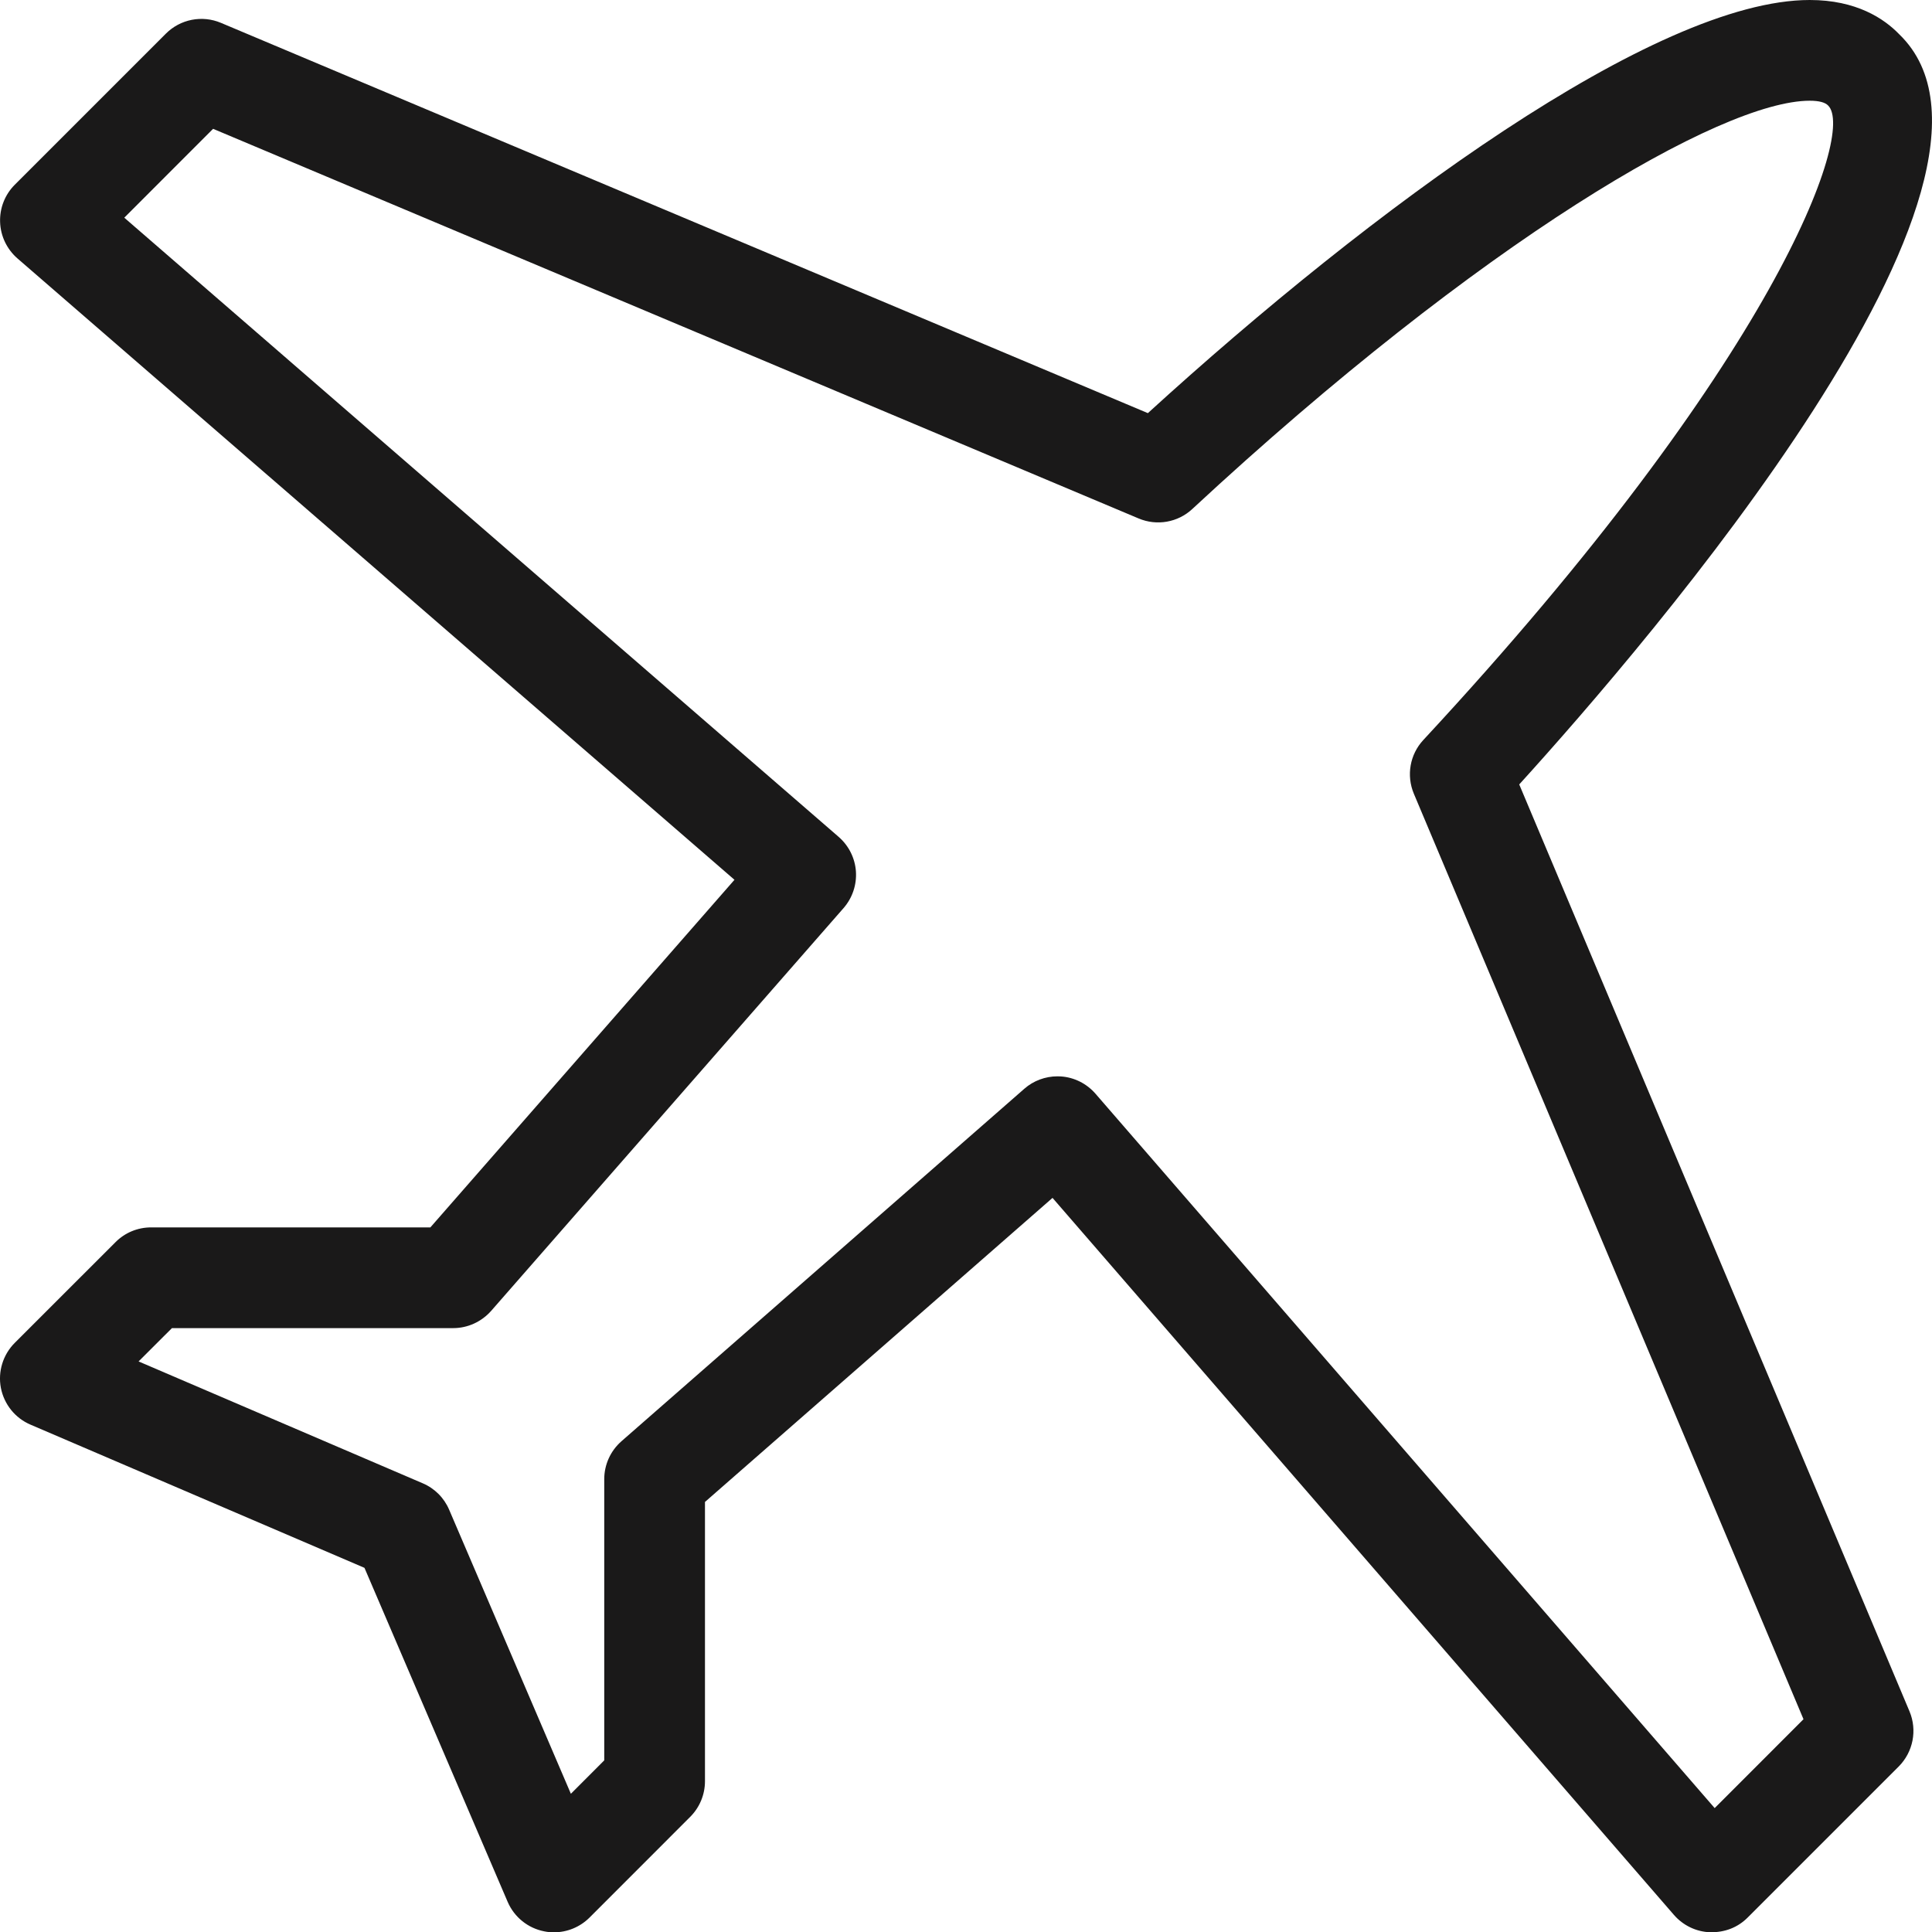 <?xml version="1.0" encoding="UTF-8"?>
<svg width="37px" height="37px" viewBox="0 0 37 37" version="1.1" xmlns="http://www.w3.org/2000/svg" xmlns:xlink="http://www.w3.org/1999/xlink">
    <title>airplane</title>
    <g id="Page-1" stroke="none" stroke-width="1" fill="none" fill-rule="evenodd">
        <g id="aeronautics-icons" transform="translate(-103, -1986)" fill="#1A1919">
            <path d="M113.608,2023.006 C113.547,2023.006 113.487,2023.001 113.425,2022.988 C113.111,2022.928 112.848,2022.715 112.722,2022.422 L109.98,2016.026 L103.585,2013.284 C103.291,2013.159 103.079,2012.896 103.017,2012.581 C102.957,2012.267 103.057,2011.943 103.283,2011.717 L105.212,2009.789 C105.392,2009.607 105.637,2009.506 105.894,2009.506 L111.242,2009.506 L117.066,2002.849 L103.333,1990.948 C103.132,1990.772 103.011,1990.522 103.002,1990.254 C102.992,1989.986 103.094,1989.727 103.283,1989.538 L106.176,1986.645 C106.454,1986.367 106.87,1986.285 107.232,1986.438 L124.983,1993.912 C129.26,1990.011 134.701,1986 137.659,1986 C138.552,1986 139.084,1986.357 139.373,1986.657 C142.224,1989.409 134.565,1998.303 132.095,2001.023 L139.569,2018.774 C139.721,2019.136 139.639,2019.553 139.362,2019.831 L136.469,2022.724 C136.28,2022.913 136.035,2023.009 135.752,2023.005 C135.484,2022.996 135.234,2022.875 135.058,2022.673 L123.157,2008.941 L116.501,2014.764 L116.501,2020.113 C116.501,2020.369 116.399,2020.614 116.218,2020.795 L114.29,2022.724 C114.107,2022.906 113.862,2023.006 113.608,2023.006 Z M123.251,2006.613 C123.272,2006.613 123.296,2006.614 123.318,2006.615 C123.573,2006.632 123.811,2006.752 123.98,2006.946 L135.838,2020.627 L137.539,2018.925 L130.077,2001.201 C129.93,2000.851 130.001,2000.448 130.259,2000.171 C137.011,1992.897 138.539,1988.531 138.01,1988.02 C137.954,1987.962 137.84,1987.929 137.659,1987.929 C135.969,1987.929 131.366,1990.614 125.835,1995.747 C125.558,1996.006 125.154,1996.076 124.806,1995.929 L107.081,1988.467 L105.38,1990.169 L119.061,2002.027 C119.255,2002.195 119.374,2002.433 119.392,2002.689 C119.409,2002.945 119.324,2003.197 119.156,2003.39 L112.406,2011.105 C112.221,2011.314 111.957,2011.435 111.679,2011.435 L106.293,2011.435 L105.654,2012.073 L111.094,2014.406 C111.323,2014.503 111.504,2014.684 111.601,2014.911 L113.933,2020.353 L114.572,2019.713 L114.572,2014.328 C114.572,2014.049 114.692,2013.785 114.902,2013.601 L122.617,2006.851 C122.792,2006.697 123.019,2006.613 123.251,2006.613 L123.251,2006.613 Z" id="airplane"></path>
        </g>
    </g>
</svg>